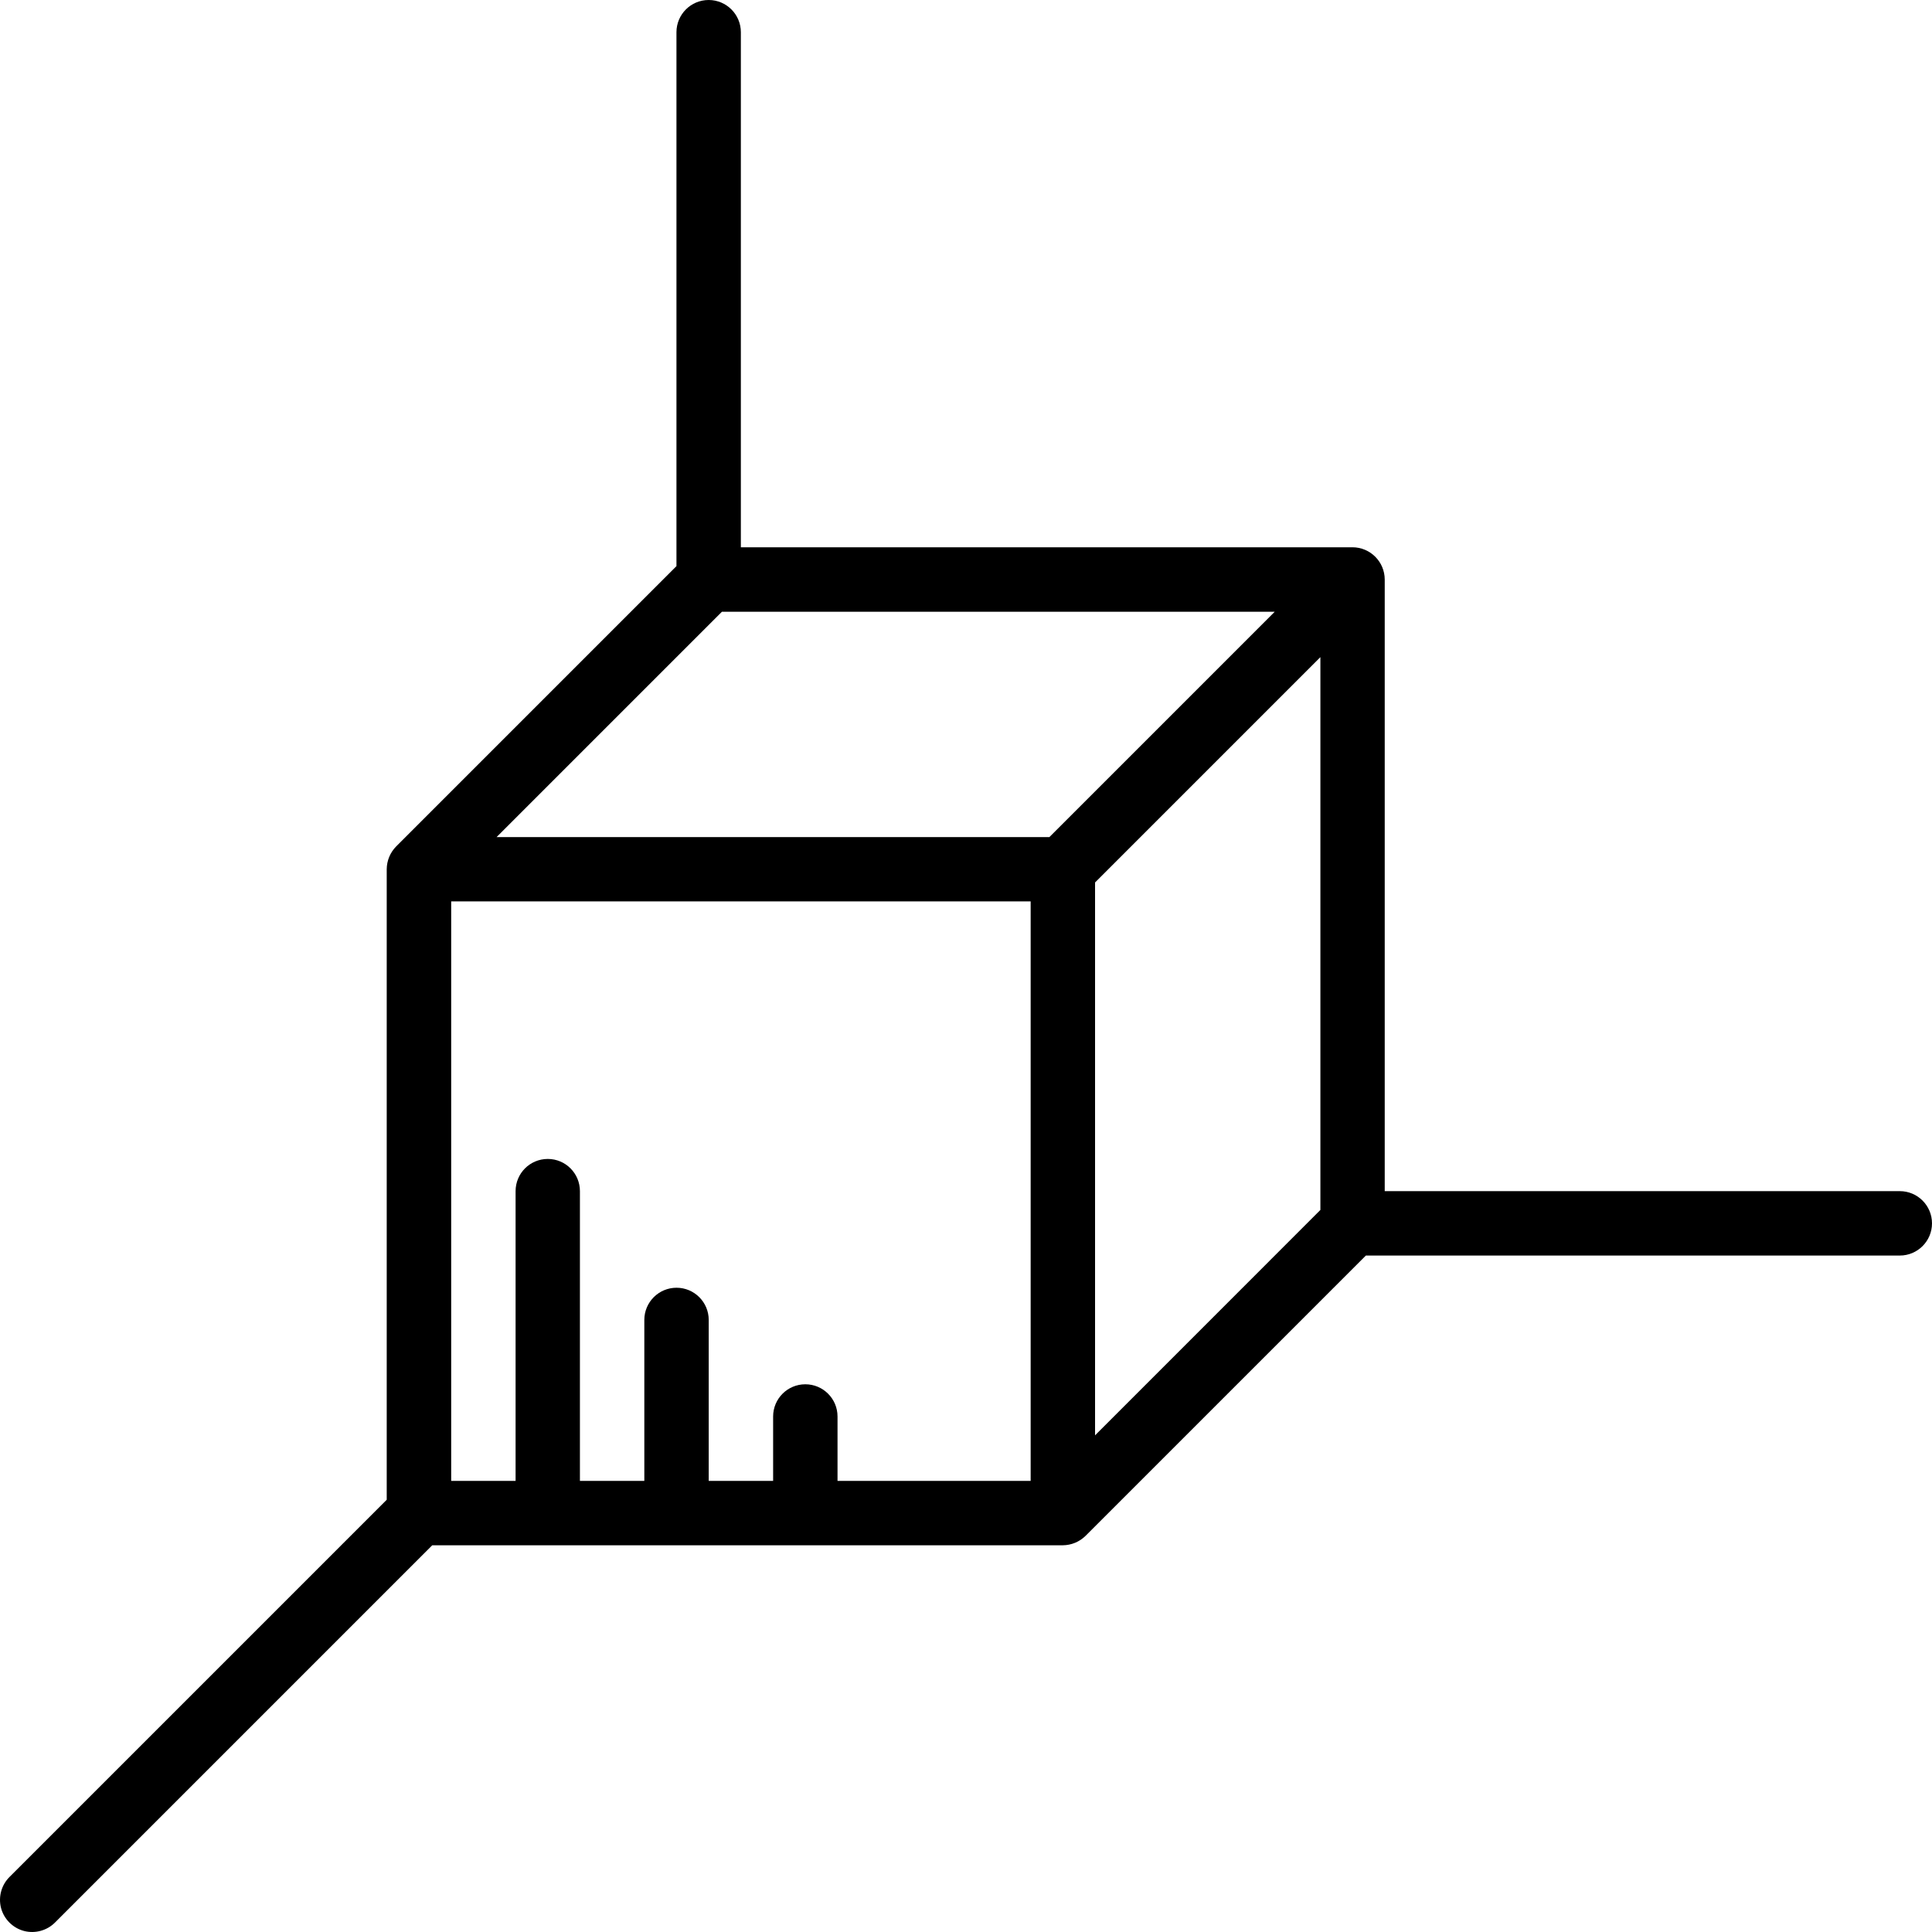 <svg width="30" height="30" viewBox="0 0 30 30" fill="none" xmlns="http://www.w3.org/2000/svg">
<path fill-rule="evenodd" clip-rule="evenodd" d="M21.502 18.496H29.5C29.776 18.496 30 18.72 30 18.996C30 19.272 29.776 19.496 29.5 19.496H21.209L16.857 23.848C16.762 23.942 16.635 23.994 16.503 23.995H6.712L0.86 29.847C0.734 29.977 0.548 30.029 0.373 29.984C0.199 29.938 0.062 29.801 0.016 29.627C-0.029 29.452 0.023 29.266 0.153 29.14L6.005 23.288V13.497C6.006 13.365 6.058 13.238 6.152 13.143L10.504 8.791V0.5C10.504 0.224 10.728 0 11.004 0C11.28 0 11.504 0.224 11.504 0.5V8.498H21.002C21.277 8.499 21.501 8.722 21.502 8.998V18.496ZM19.794 9.499H11.21L7.711 12.998H16.295L19.794 9.499ZM17.004 13.703L20.503 10.204V18.788L17.004 22.288V13.703ZM16.004 13.997H7.006V22.995H8.006V18.496C8.006 18.22 8.229 17.996 8.506 17.996C8.782 17.996 9.005 18.22 9.005 18.496V22.995H10.005V20.496C10.005 20.22 10.229 19.996 10.505 19.996C10.781 19.996 11.005 20.22 11.005 20.496V22.995H12.005V21.995C12.005 21.719 12.229 21.495 12.505 21.495C12.781 21.495 13.005 21.719 13.005 21.995V22.995H16.004V13.997Z" fill="black"/>
</svg>
